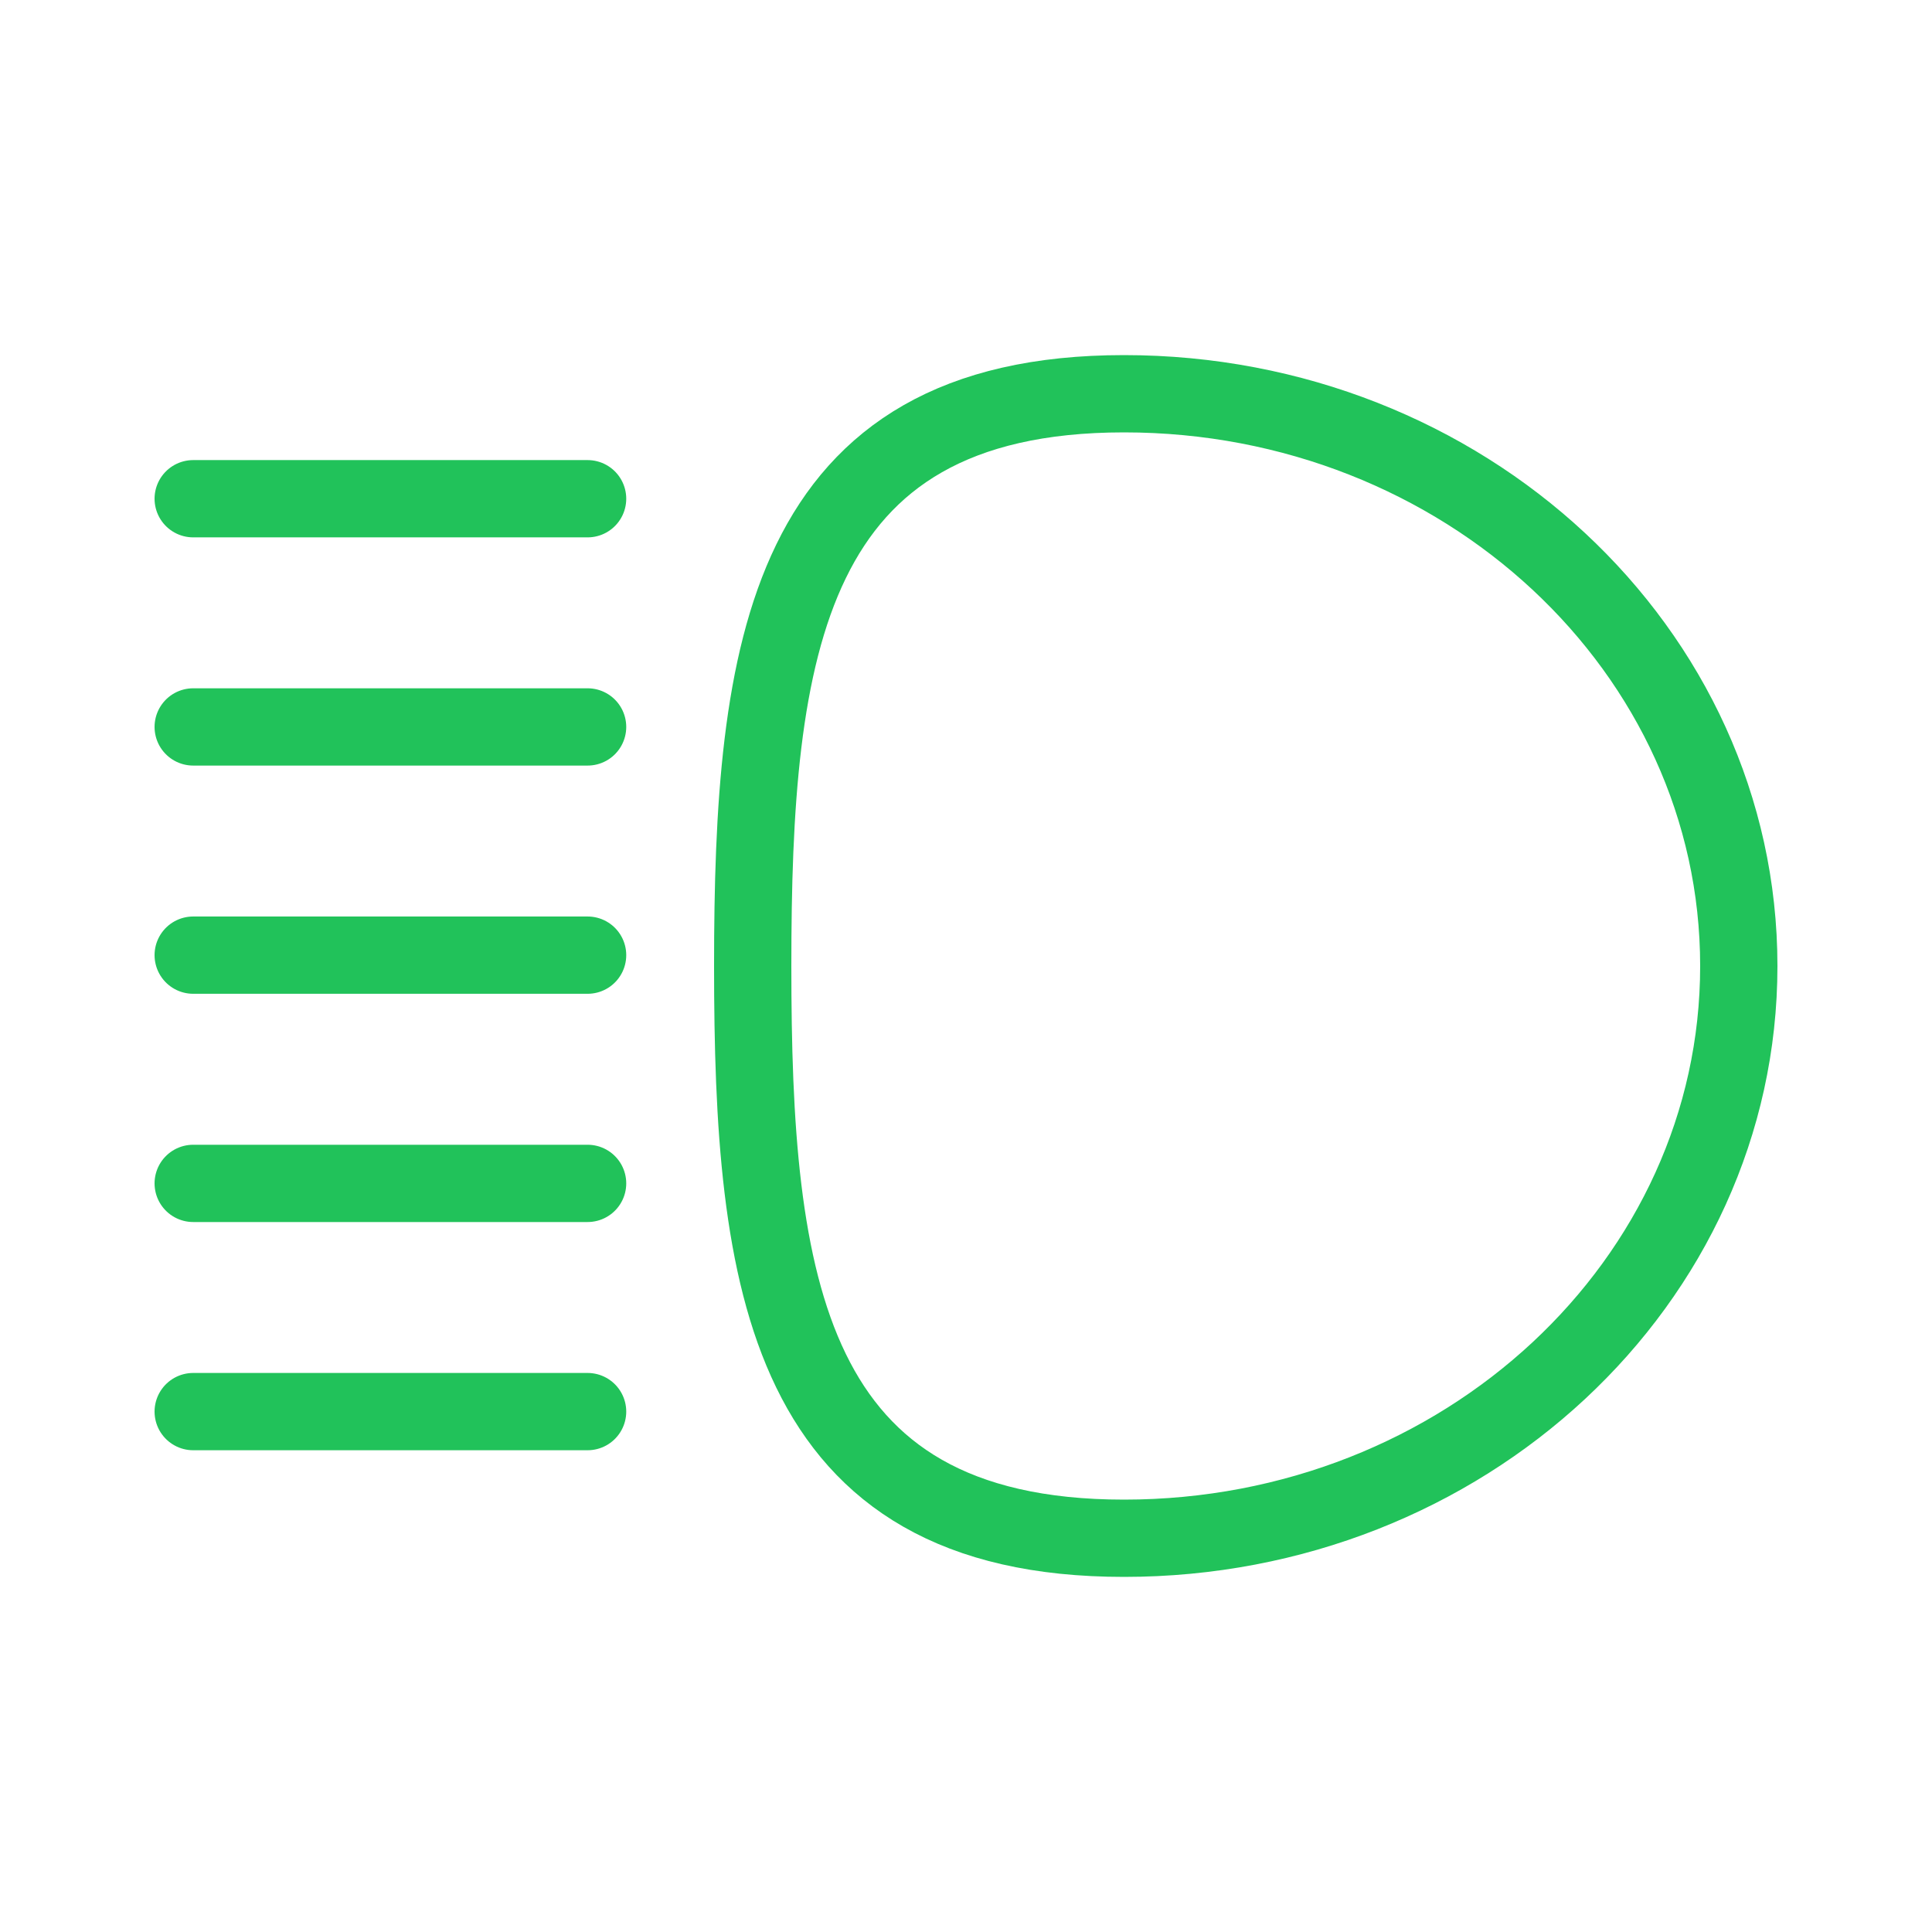 <svg id="Vrstva_1" data-name="Vrstva 1" xmlns="http://www.w3.org/2000/svg" viewBox="0 0 500 500"><defs><style>.cls-1{fill:none;stroke:#21c25a;stroke-linecap:round;stroke-linejoin:round;stroke-width:20px;}</style></defs><title>caara_icons_final</title><path class="cls-1" d="M450,250c0-81.79-71.23-148.1-159.1-148.1s-96.1,66.3-96.1,148.1S203,398.1,290.9,398.1,450,331.79,450,250Z"/><line class="cls-1" x1="152.07" y1="129.07" x2="50" y2="129.07"/><line class="cls-1" x1="152.07" y1="188.13" x2="50" y2="188.13"/><line class="cls-1" x1="152.07" y1="247.19" x2="50" y2="247.19"/><line class="cls-1" x1="152.07" y1="306.26" x2="50" y2="306.26"/><line class="cls-1" x1="152.07" y1="365.32" x2="50" y2="365.32"/></svg>